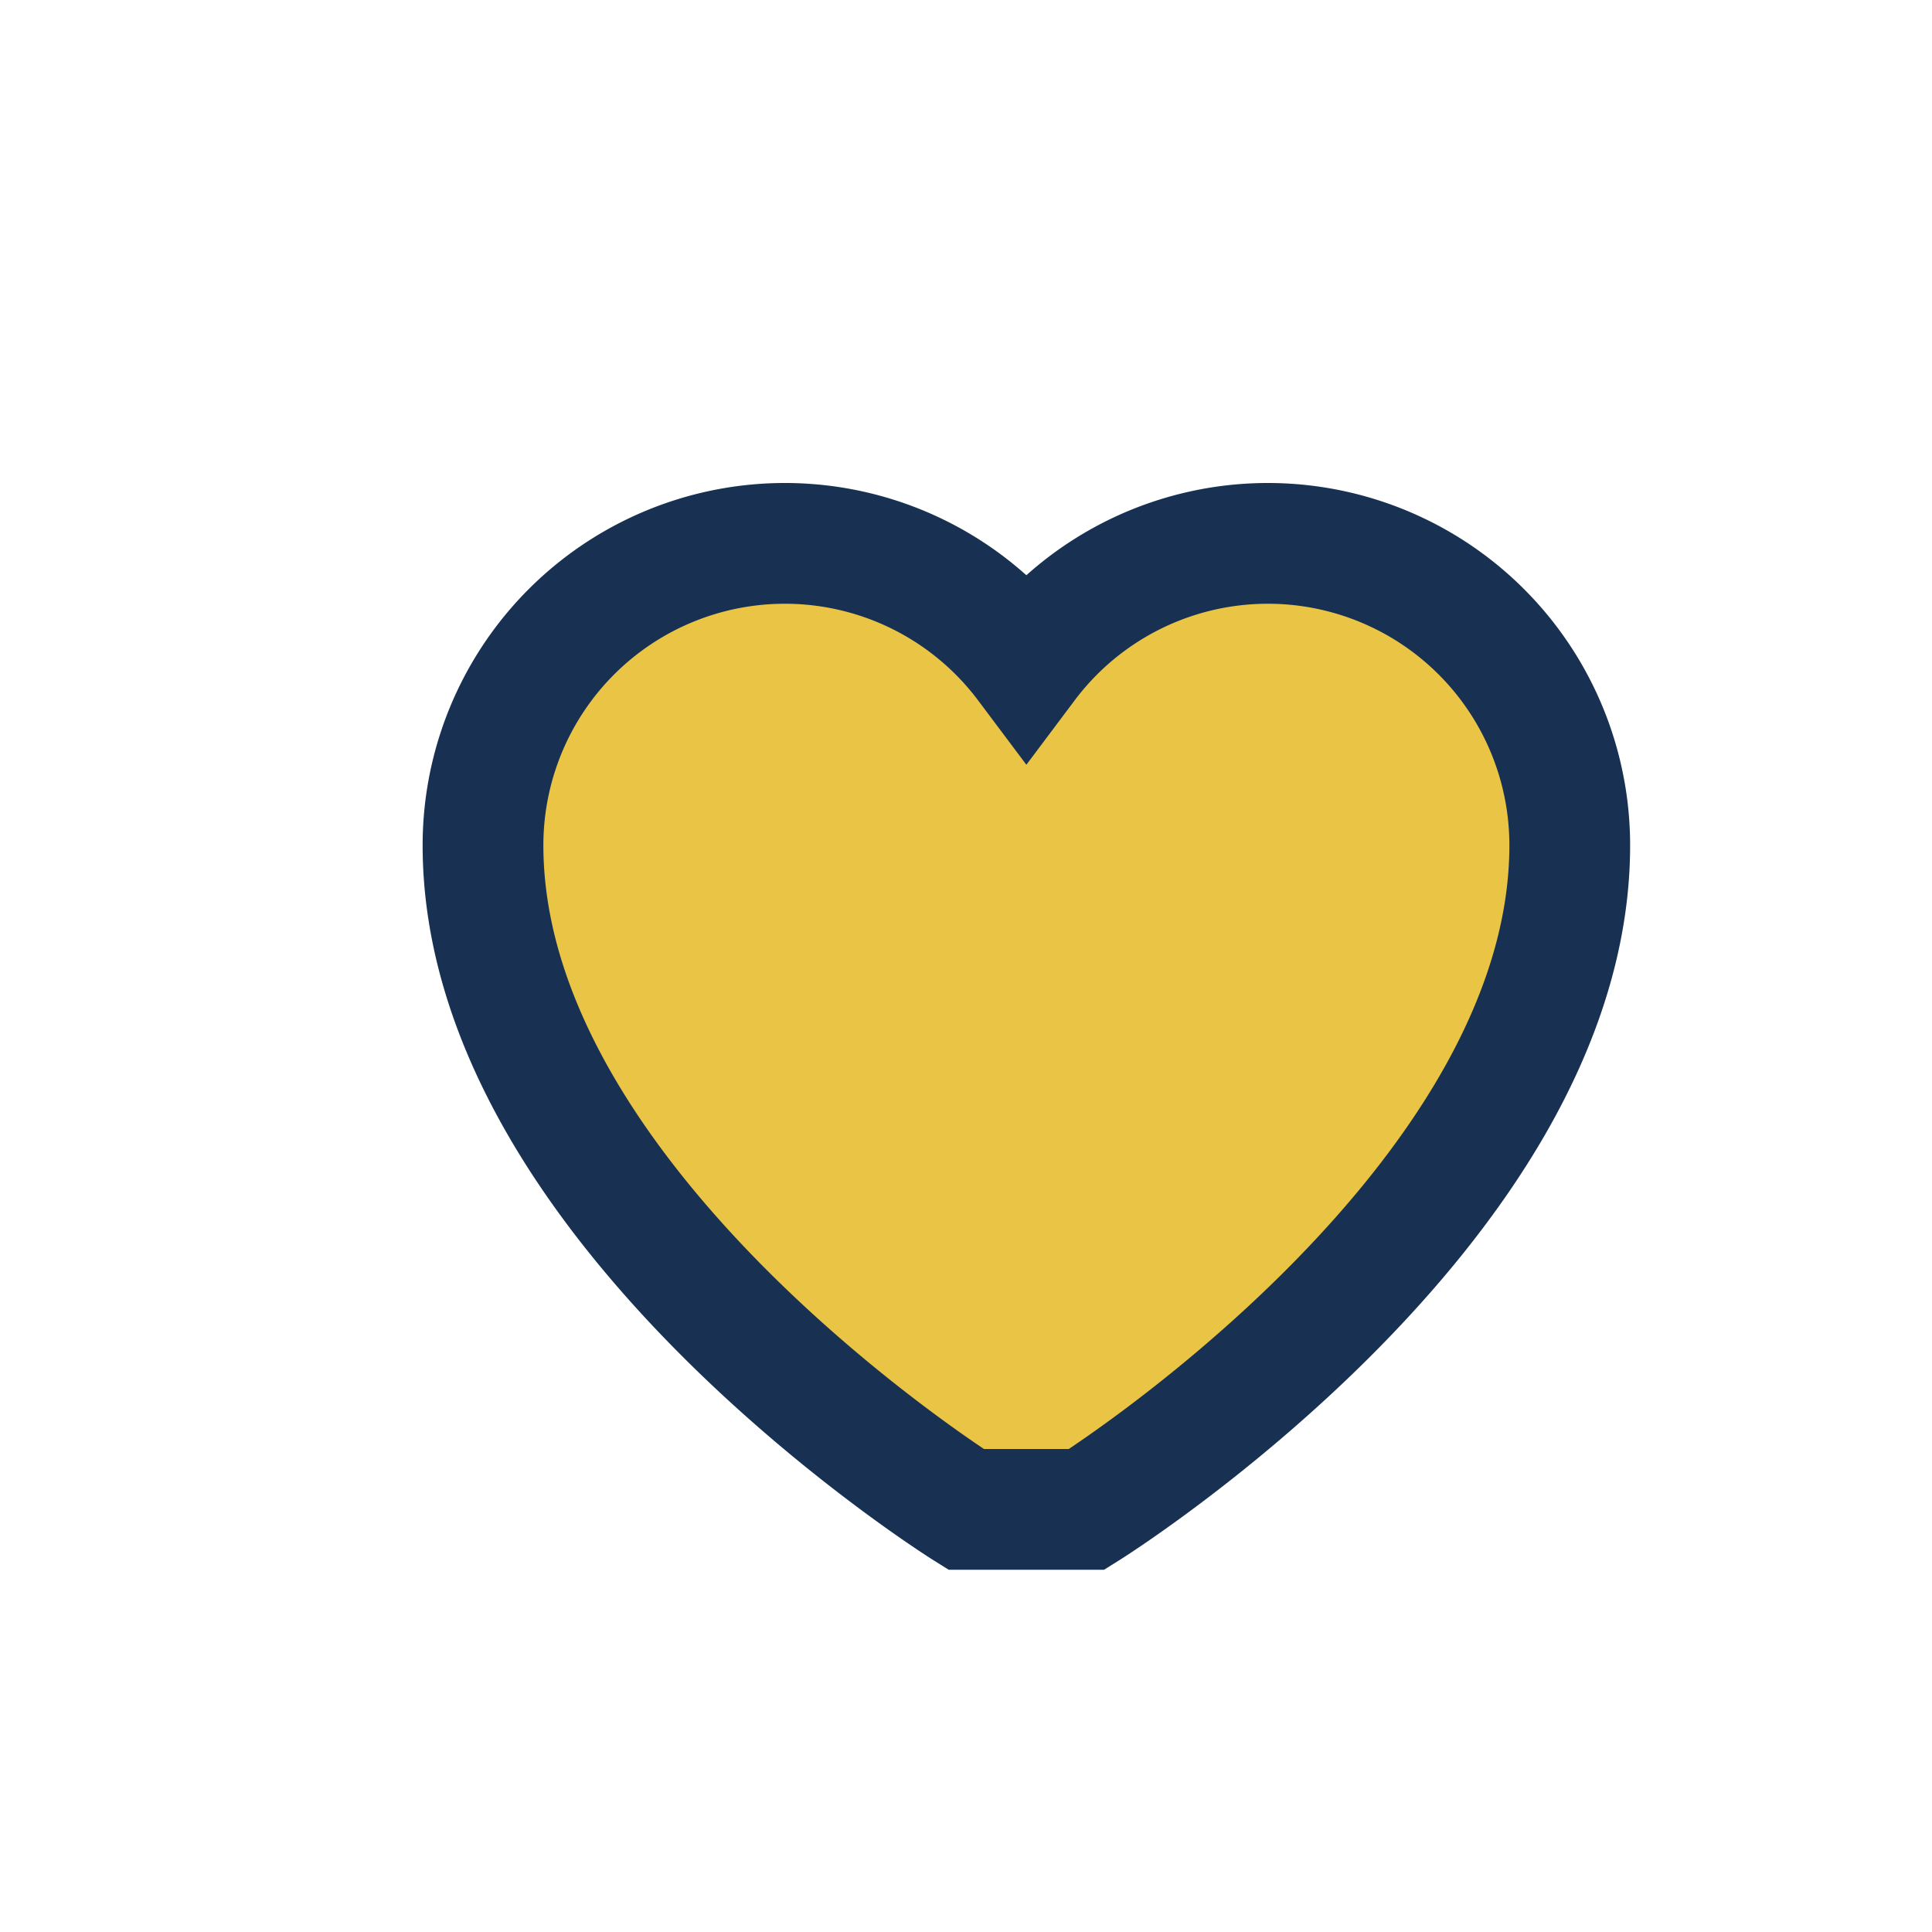<?xml version="1.0" encoding="UTF-8"?>
<svg xmlns="http://www.w3.org/2000/svg" width="32" height="32" viewBox="0 0 32 32"><path d="M16 25s-8-5-8-11a5 5 0 019-3 5 5 0 019 3c0 6-8 11-8 11z" fill="#EAC545" stroke="#183153" stroke-width="2"/></svg>